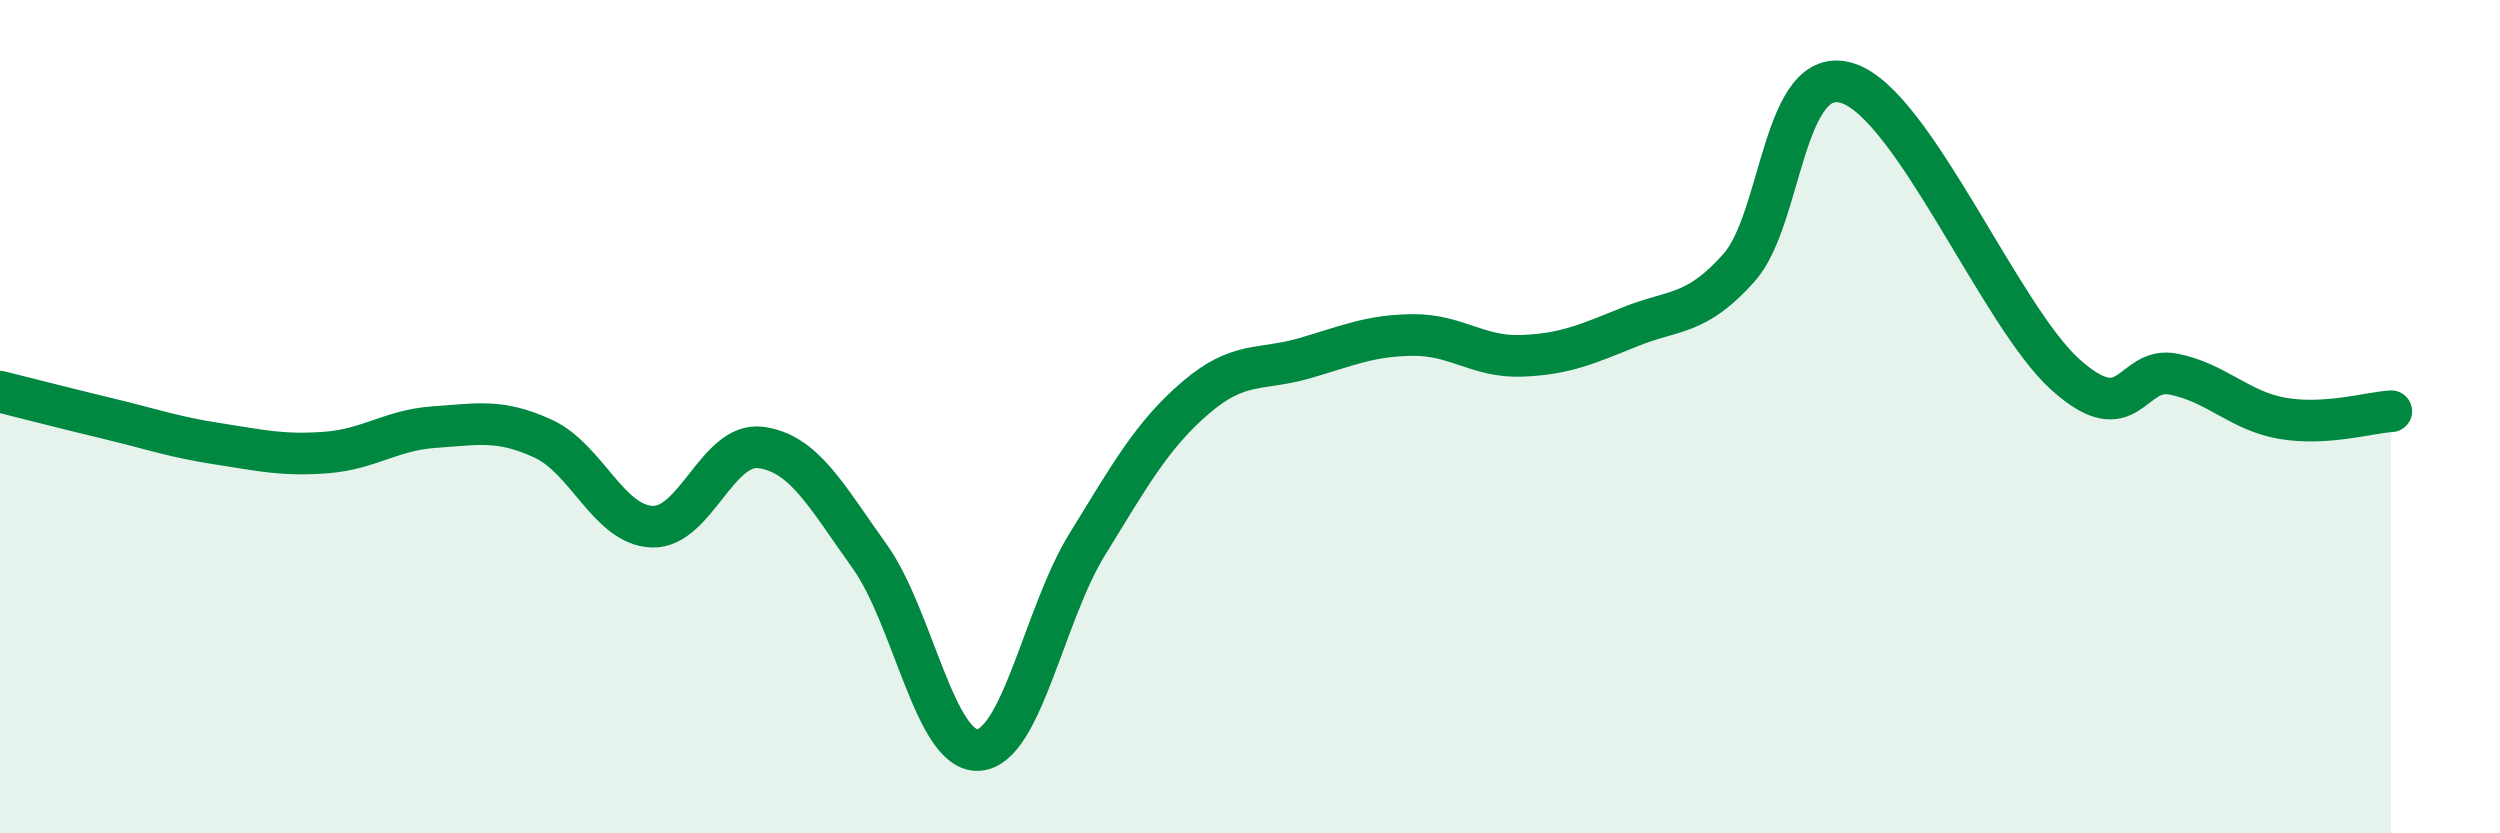 
    <svg width="60" height="20" viewBox="0 0 60 20" xmlns="http://www.w3.org/2000/svg">
      <path
        d="M 0,9.4 C 0.52,9.53 1.57,9.8 2.61,10.05 C 3.65,10.3 4.18,10.49 5.22,10.65 C 6.26,10.81 6.79,10.94 7.83,10.86 C 8.87,10.78 9.39,10.32 10.43,10.25 C 11.47,10.18 12,10.05 13.04,10.53 C 14.08,11.01 14.61,12.6 15.65,12.64 C 16.69,12.68 17.22,10.6 18.26,10.74 C 19.3,10.88 19.83,11.9 20.87,13.35 C 21.91,14.8 22.44,18.06 23.48,18 C 24.52,17.94 25.05,14.76 26.09,13.07 C 27.13,11.38 27.66,10.43 28.7,9.54 C 29.74,8.65 30.26,8.9 31.3,8.6 C 32.34,8.3 32.87,8.05 33.91,8.04 C 34.95,8.03 35.48,8.58 36.52,8.54 C 37.56,8.5 38.09,8.26 39.13,7.84 C 40.17,7.42 40.7,7.59 41.74,6.42 C 42.78,5.25 42.78,1.49 44.35,2 C 45.92,2.51 48.01,7.59 49.57,8.99 C 51.13,10.39 51.13,8.77 52.17,8.98 C 53.21,9.19 53.74,9.86 54.78,10.04 C 55.82,10.22 56.87,9.9 57.39,9.87L57.39 20L0 20Z"
        fill="#008740"
        opacity="0.1"
        stroke-linecap="round"
        stroke-linejoin="round"
      />
      <path
        d="M 0,9.4 C 0.52,9.53 1.57,9.8 2.61,10.05 C 3.65,10.3 4.18,10.49 5.22,10.65 C 6.26,10.81 6.79,10.94 7.83,10.86 C 8.87,10.78 9.39,10.32 10.43,10.25 C 11.47,10.18 12,10.05 13.04,10.53 C 14.08,11.01 14.61,12.6 15.65,12.64 C 16.69,12.68 17.22,10.6 18.26,10.74 C 19.3,10.88 19.83,11.9 20.87,13.35 C 21.91,14.8 22.44,18.06 23.48,18 C 24.52,17.94 25.05,14.76 26.09,13.07 C 27.13,11.38 27.66,10.43 28.7,9.54 C 29.74,8.65 30.26,8.9 31.3,8.6 C 32.34,8.3 32.87,8.05 33.91,8.04 C 34.95,8.03 35.48,8.58 36.52,8.54 C 37.56,8.5 38.09,8.26 39.13,7.84 C 40.17,7.42 40.7,7.59 41.74,6.42 C 42.78,5.25 42.78,1.49 44.35,2 C 45.92,2.51 48.01,7.59 49.57,8.99 C 51.13,10.39 51.13,8.77 52.17,8.98 C 53.21,9.19 53.74,9.86 54.78,10.04 C 55.82,10.22 56.87,9.9 57.39,9.87"
        stroke="#008740"
        stroke-width="1"
        fill="none"
        stroke-linecap="round"
        stroke-linejoin="round"
      />
    </svg>
  